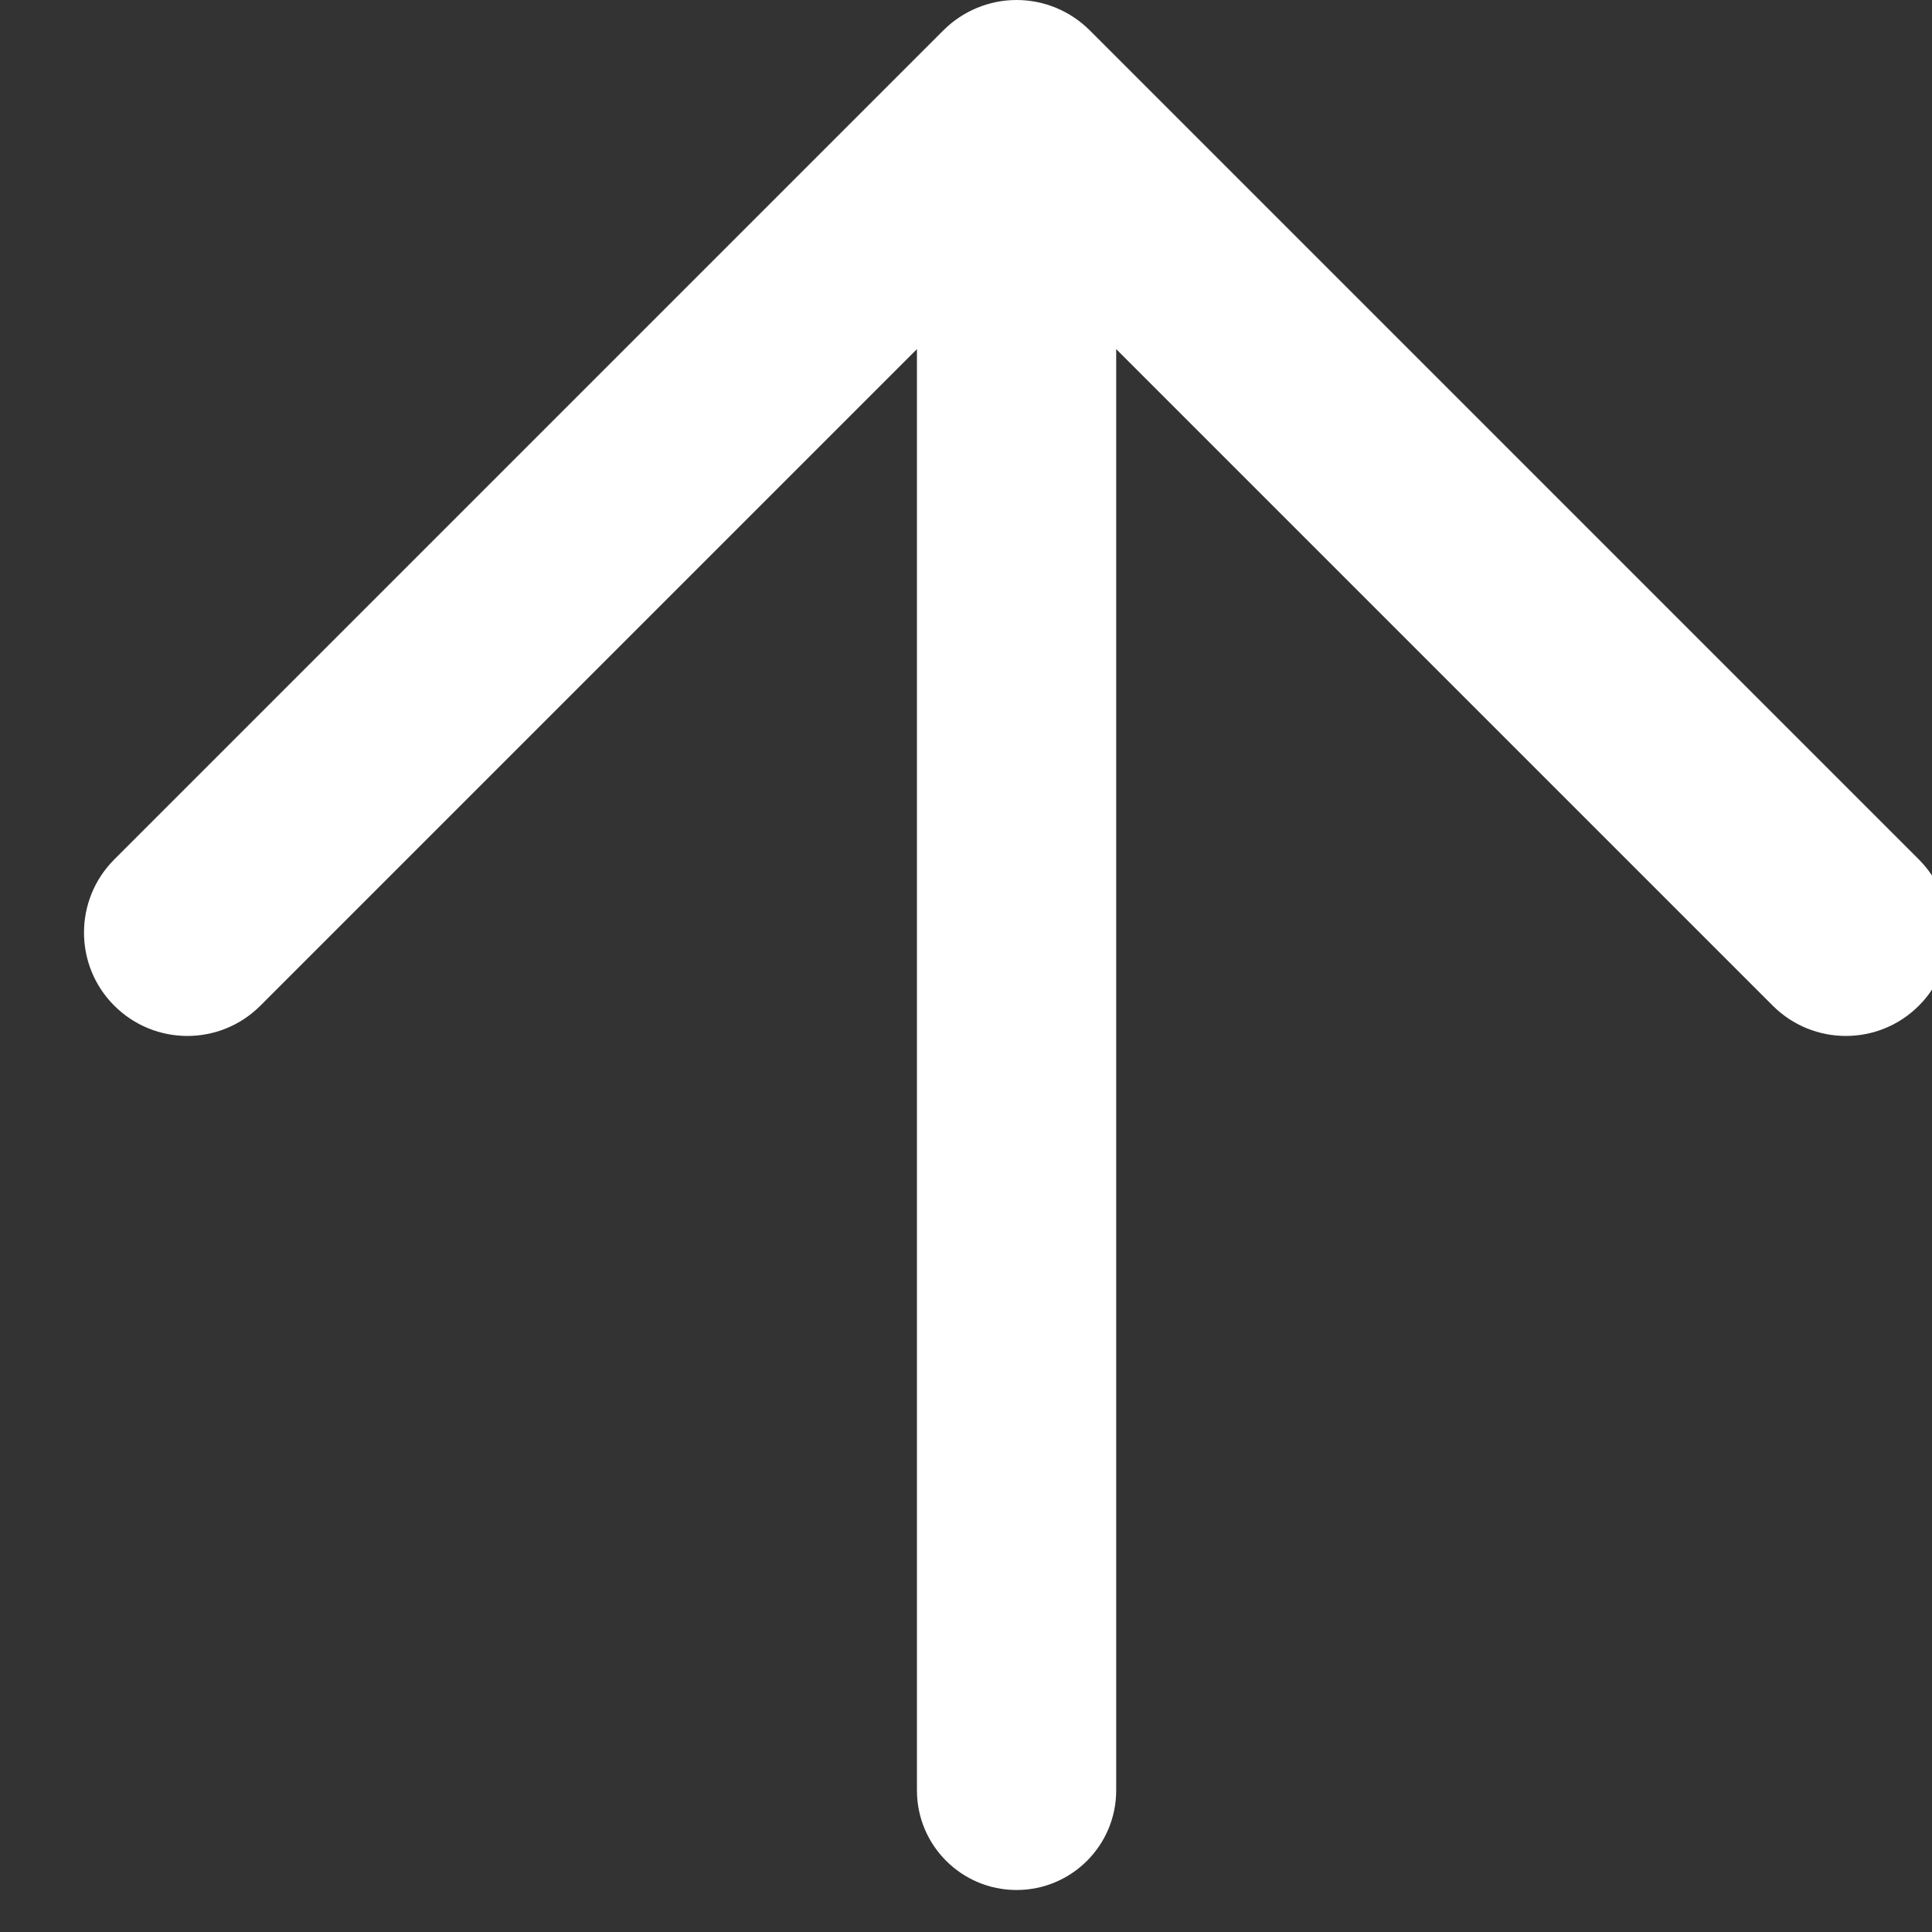 <?xml version="1.0" encoding="UTF-8"?>
<svg xmlns="http://www.w3.org/2000/svg" xmlns:xlink="http://www.w3.org/1999/xlink" width="23px" height="23px" viewBox="0 0 23 23" version="1.1">
  <rect x="0" y="0" width="23" height="23" fill="#333333" stroke="none"/>
  <title>编组</title>
  <g id="页面-1" stroke="none" stroke-width="1" fill="none" fill-rule="evenodd">
    <g id="首页" transform="translate(-1799.398, -4004.12)" fill="#FFFFFF" fill-rule="nonzero">
      <g id="编组" transform="translate(1799.398, 4004.12)">
        <g transform="translate(12.102, 11.25) rotate(-90) translate(-12.102, -11.25)translate(0.852, 0.148)" id="路径">
          <path d="M12.268,0.36 C11.787,-0.12 11.008,-0.12 10.528,0.36 C10.047,0.841 10.047,1.62 10.528,2.1 L18.344,9.916 L1.186,9.916 C0.531,9.916 0,10.447 0,11.102 C0,11.757 0.531,12.288 1.186,12.288 L18.344,12.288 L10.528,20.104 C10.047,20.585 10.047,21.364 10.528,21.844 C10.768,22.084 11.083,22.204 11.398,22.204 C11.713,22.204 12.027,22.084 12.268,21.844 L22.14,11.972 C22.37,11.741 22.5,11.429 22.5,11.102 C22.5,10.776 22.37,10.463 22.14,10.232 L12.268,0.36 Z"></path>
        </g>
      </g>
    </g>
  </g>
</svg>
